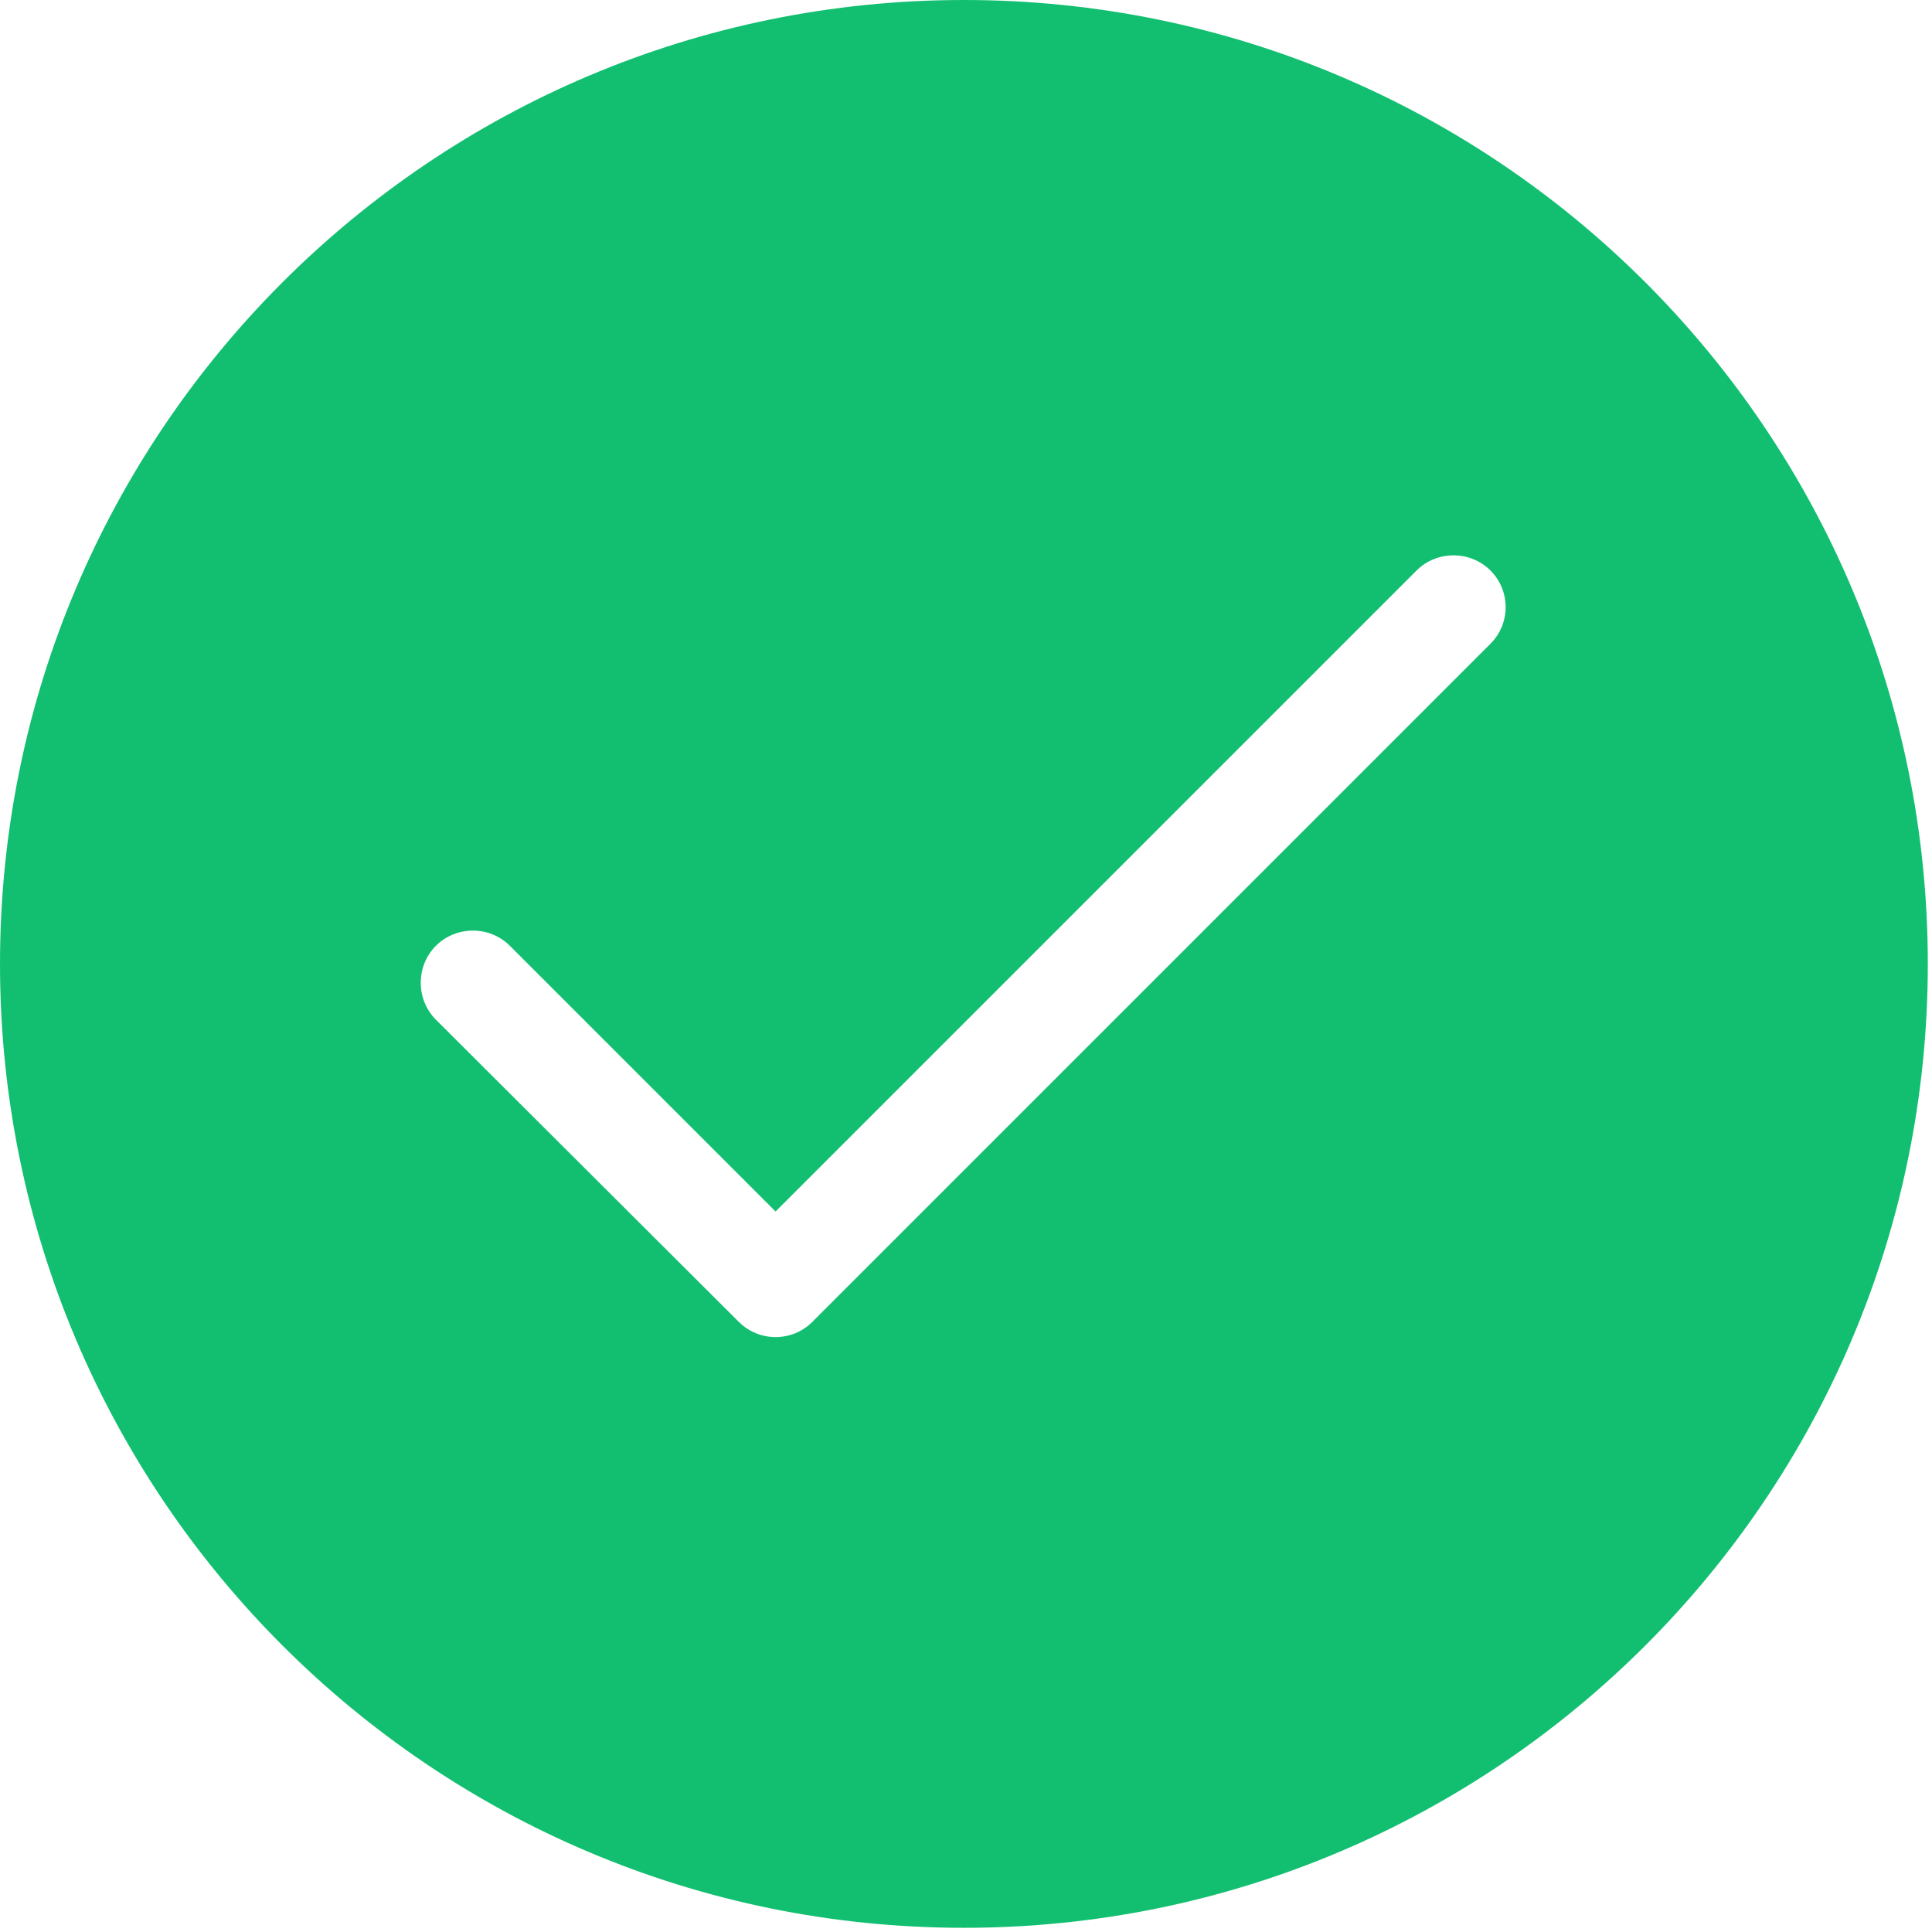 <?xml version="1.0" encoding="UTF-8"?>
<svg width="30px" height="30px" viewBox="0 0 30 30" version="1.1" xmlns="http://www.w3.org/2000/svg" xmlns:xlink="http://www.w3.org/1999/xlink">
    <!-- Generator: Sketch 53 (72520) - https://sketchapp.com -->
    <title>icona-check</title>
    <desc>Created with Sketch.</desc>
    <g id="Page-1" stroke="none" stroke-width="1" fill="none" fill-rule="evenodd">
        <g id="Desktop-HD-Flag_CtaActive1" transform="translate(-470, -849)" fill="#12BF70" fill-rule="nonzero">
            <g id="Group-2" transform="translate(470, 535)">
                <g id="Regolamento" transform="translate(0, 312)">
                    <g id="icona-check" transform="translate(0, 2)">
                        <path d="M14.968,0 C6.704,0 0,6.704 0,14.968 C0,23.231 6.704,29.935 14.968,29.935 C23.231,29.935 29.935,23.231 29.935,14.968 C29.935,6.704 23.231,0 14.968,0 Z M23.144,9.996 L12.617,20.523 C12.455,20.686 12.249,20.762 12.043,20.762 C11.838,20.762 11.632,20.686 11.469,20.523 L6.769,15.834 C6.455,15.52 6.455,15 6.769,14.686 C7.083,14.372 7.603,14.372 7.917,14.686 L12.043,18.812 L21.996,8.859 C22.31,8.545 22.83,8.545 23.144,8.859 C23.458,9.173 23.458,9.682 23.144,9.996 Z" id="Shape"></path>
                    </g>
                </g>
            </g>
        </g>
    </g>
</svg>